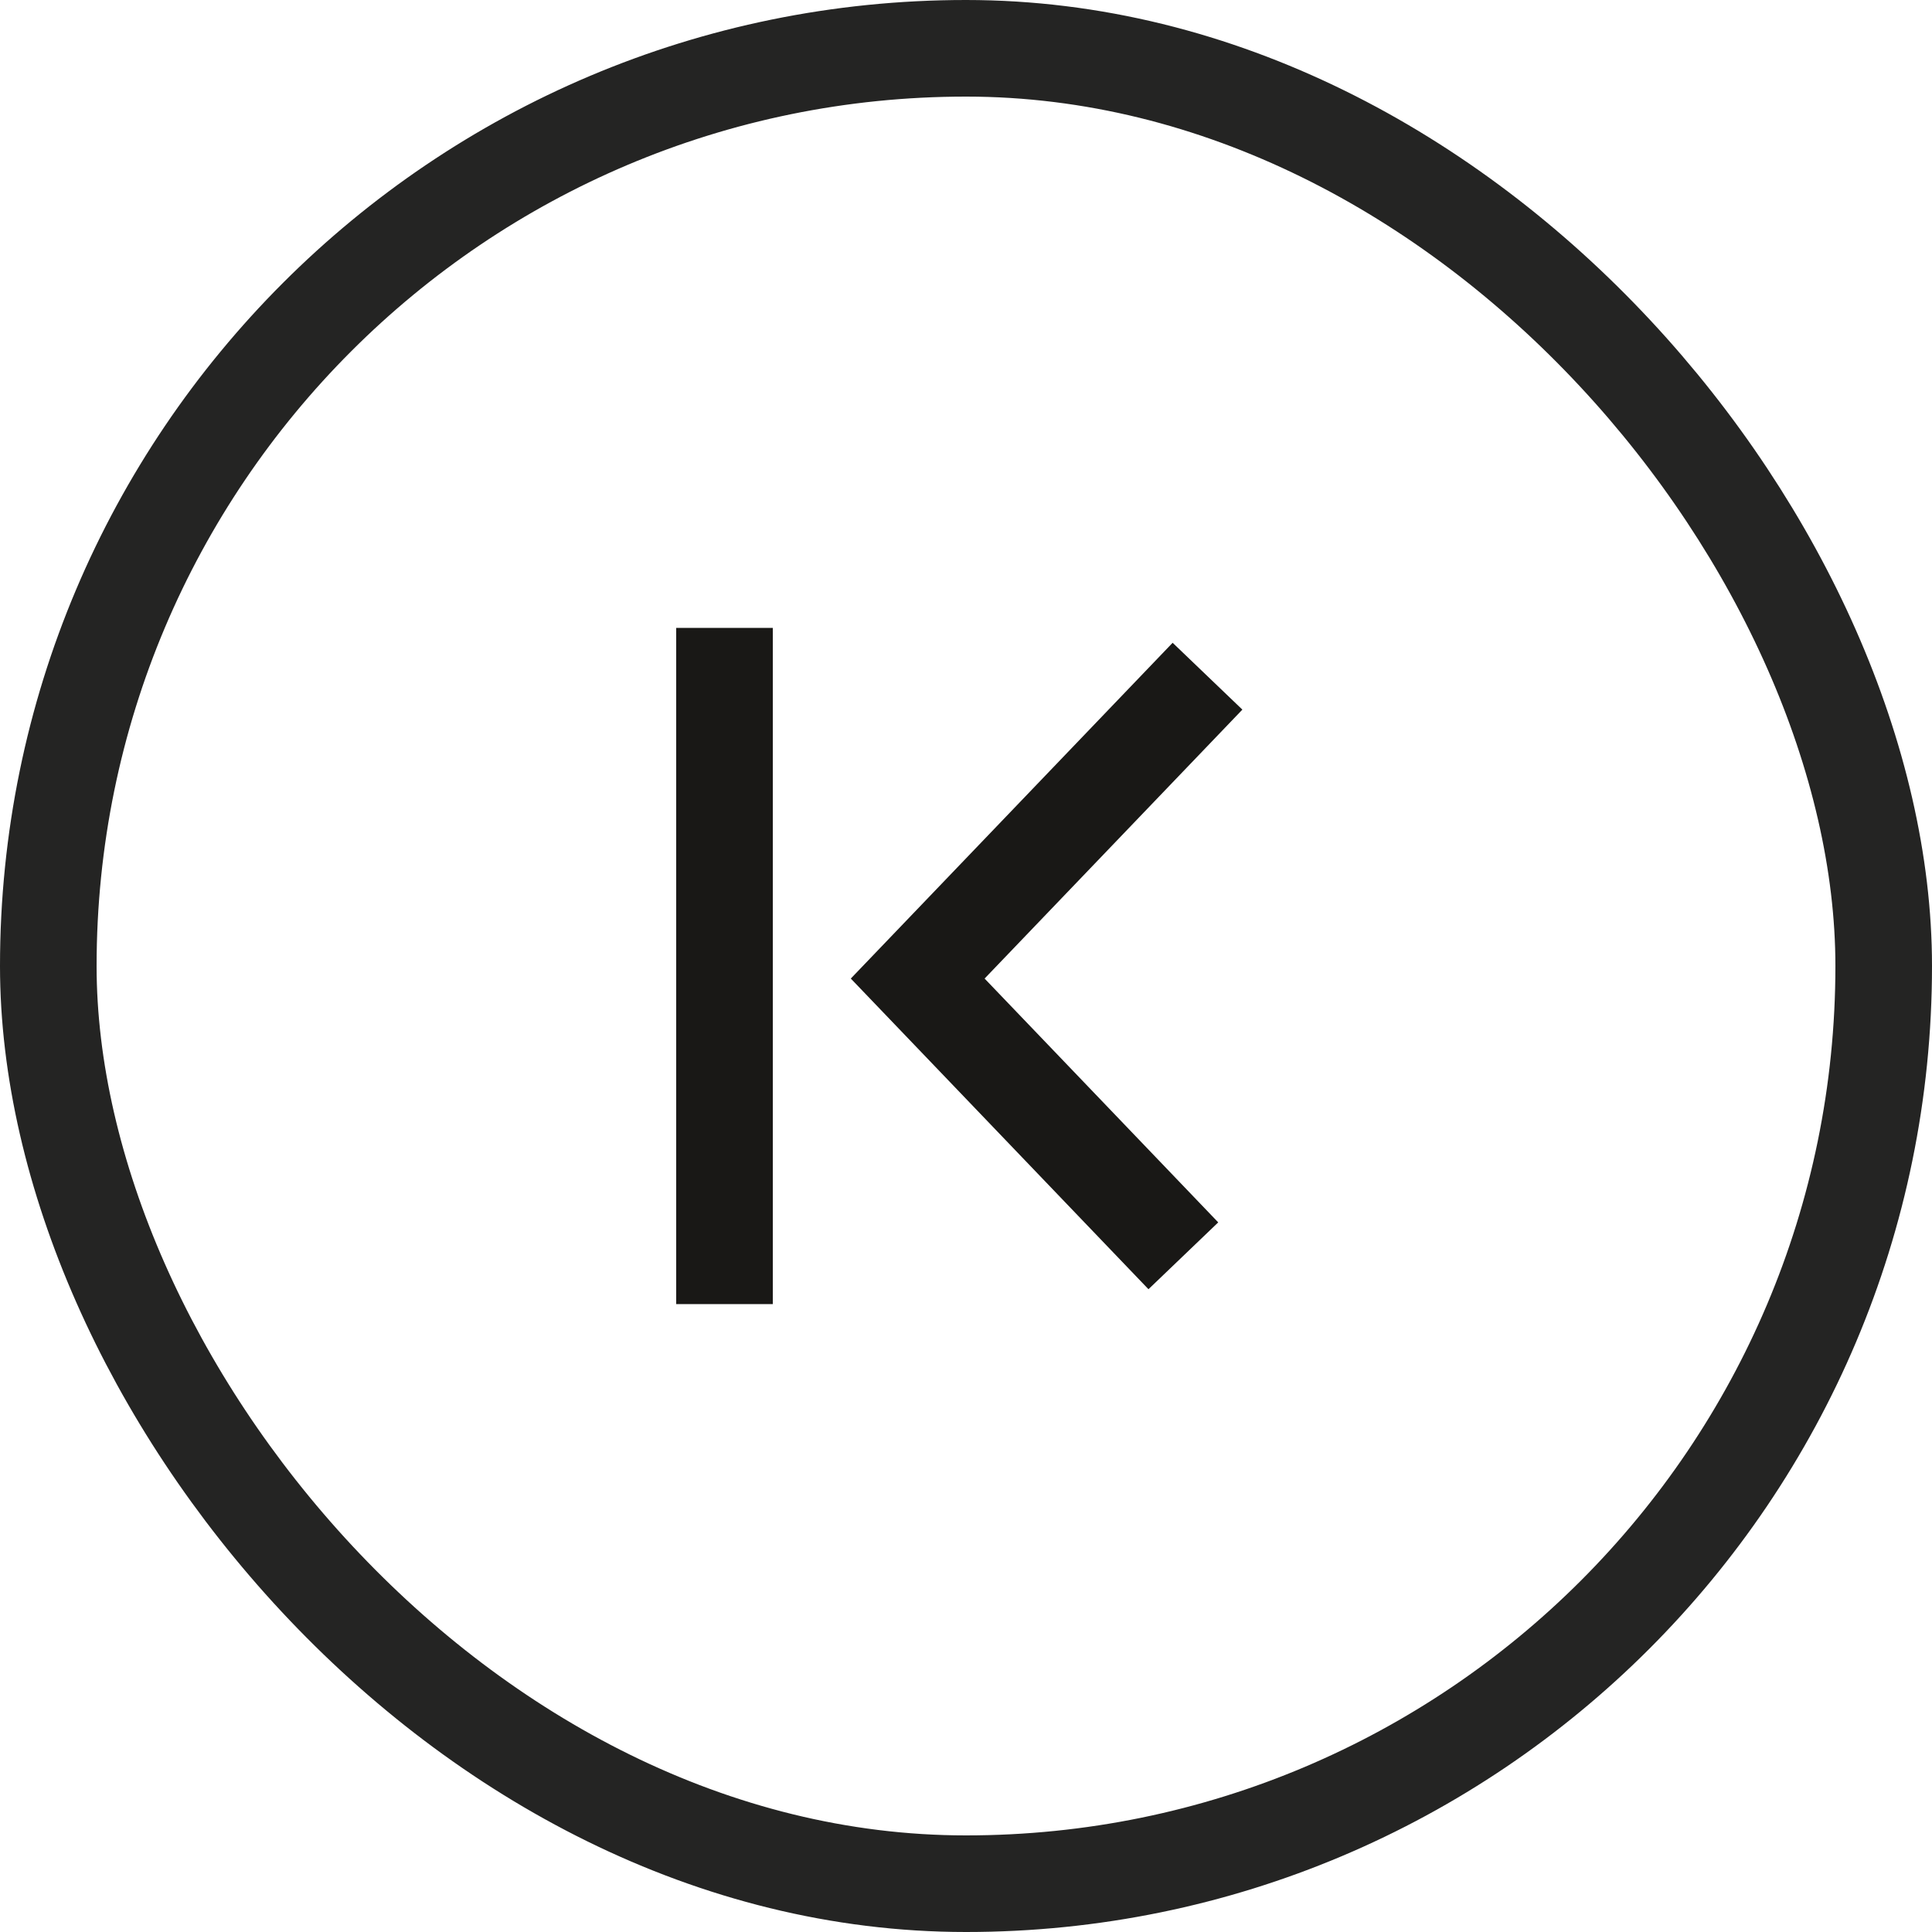 <svg width="40" height="40" fill="none" xmlns="http://www.w3.org/2000/svg"><rect x="1" y="1" width="38" height="38" rx="19"/><rect x="1" y="1" width="38" height="38" rx="19" stroke="#242423" stroke-width="2"/><path fill="#191816" d="M14 13h2v14h-2z"/><path d="m25 14-6 6.26L24.5 26" stroke="#191816" stroke-width="2"/></svg>